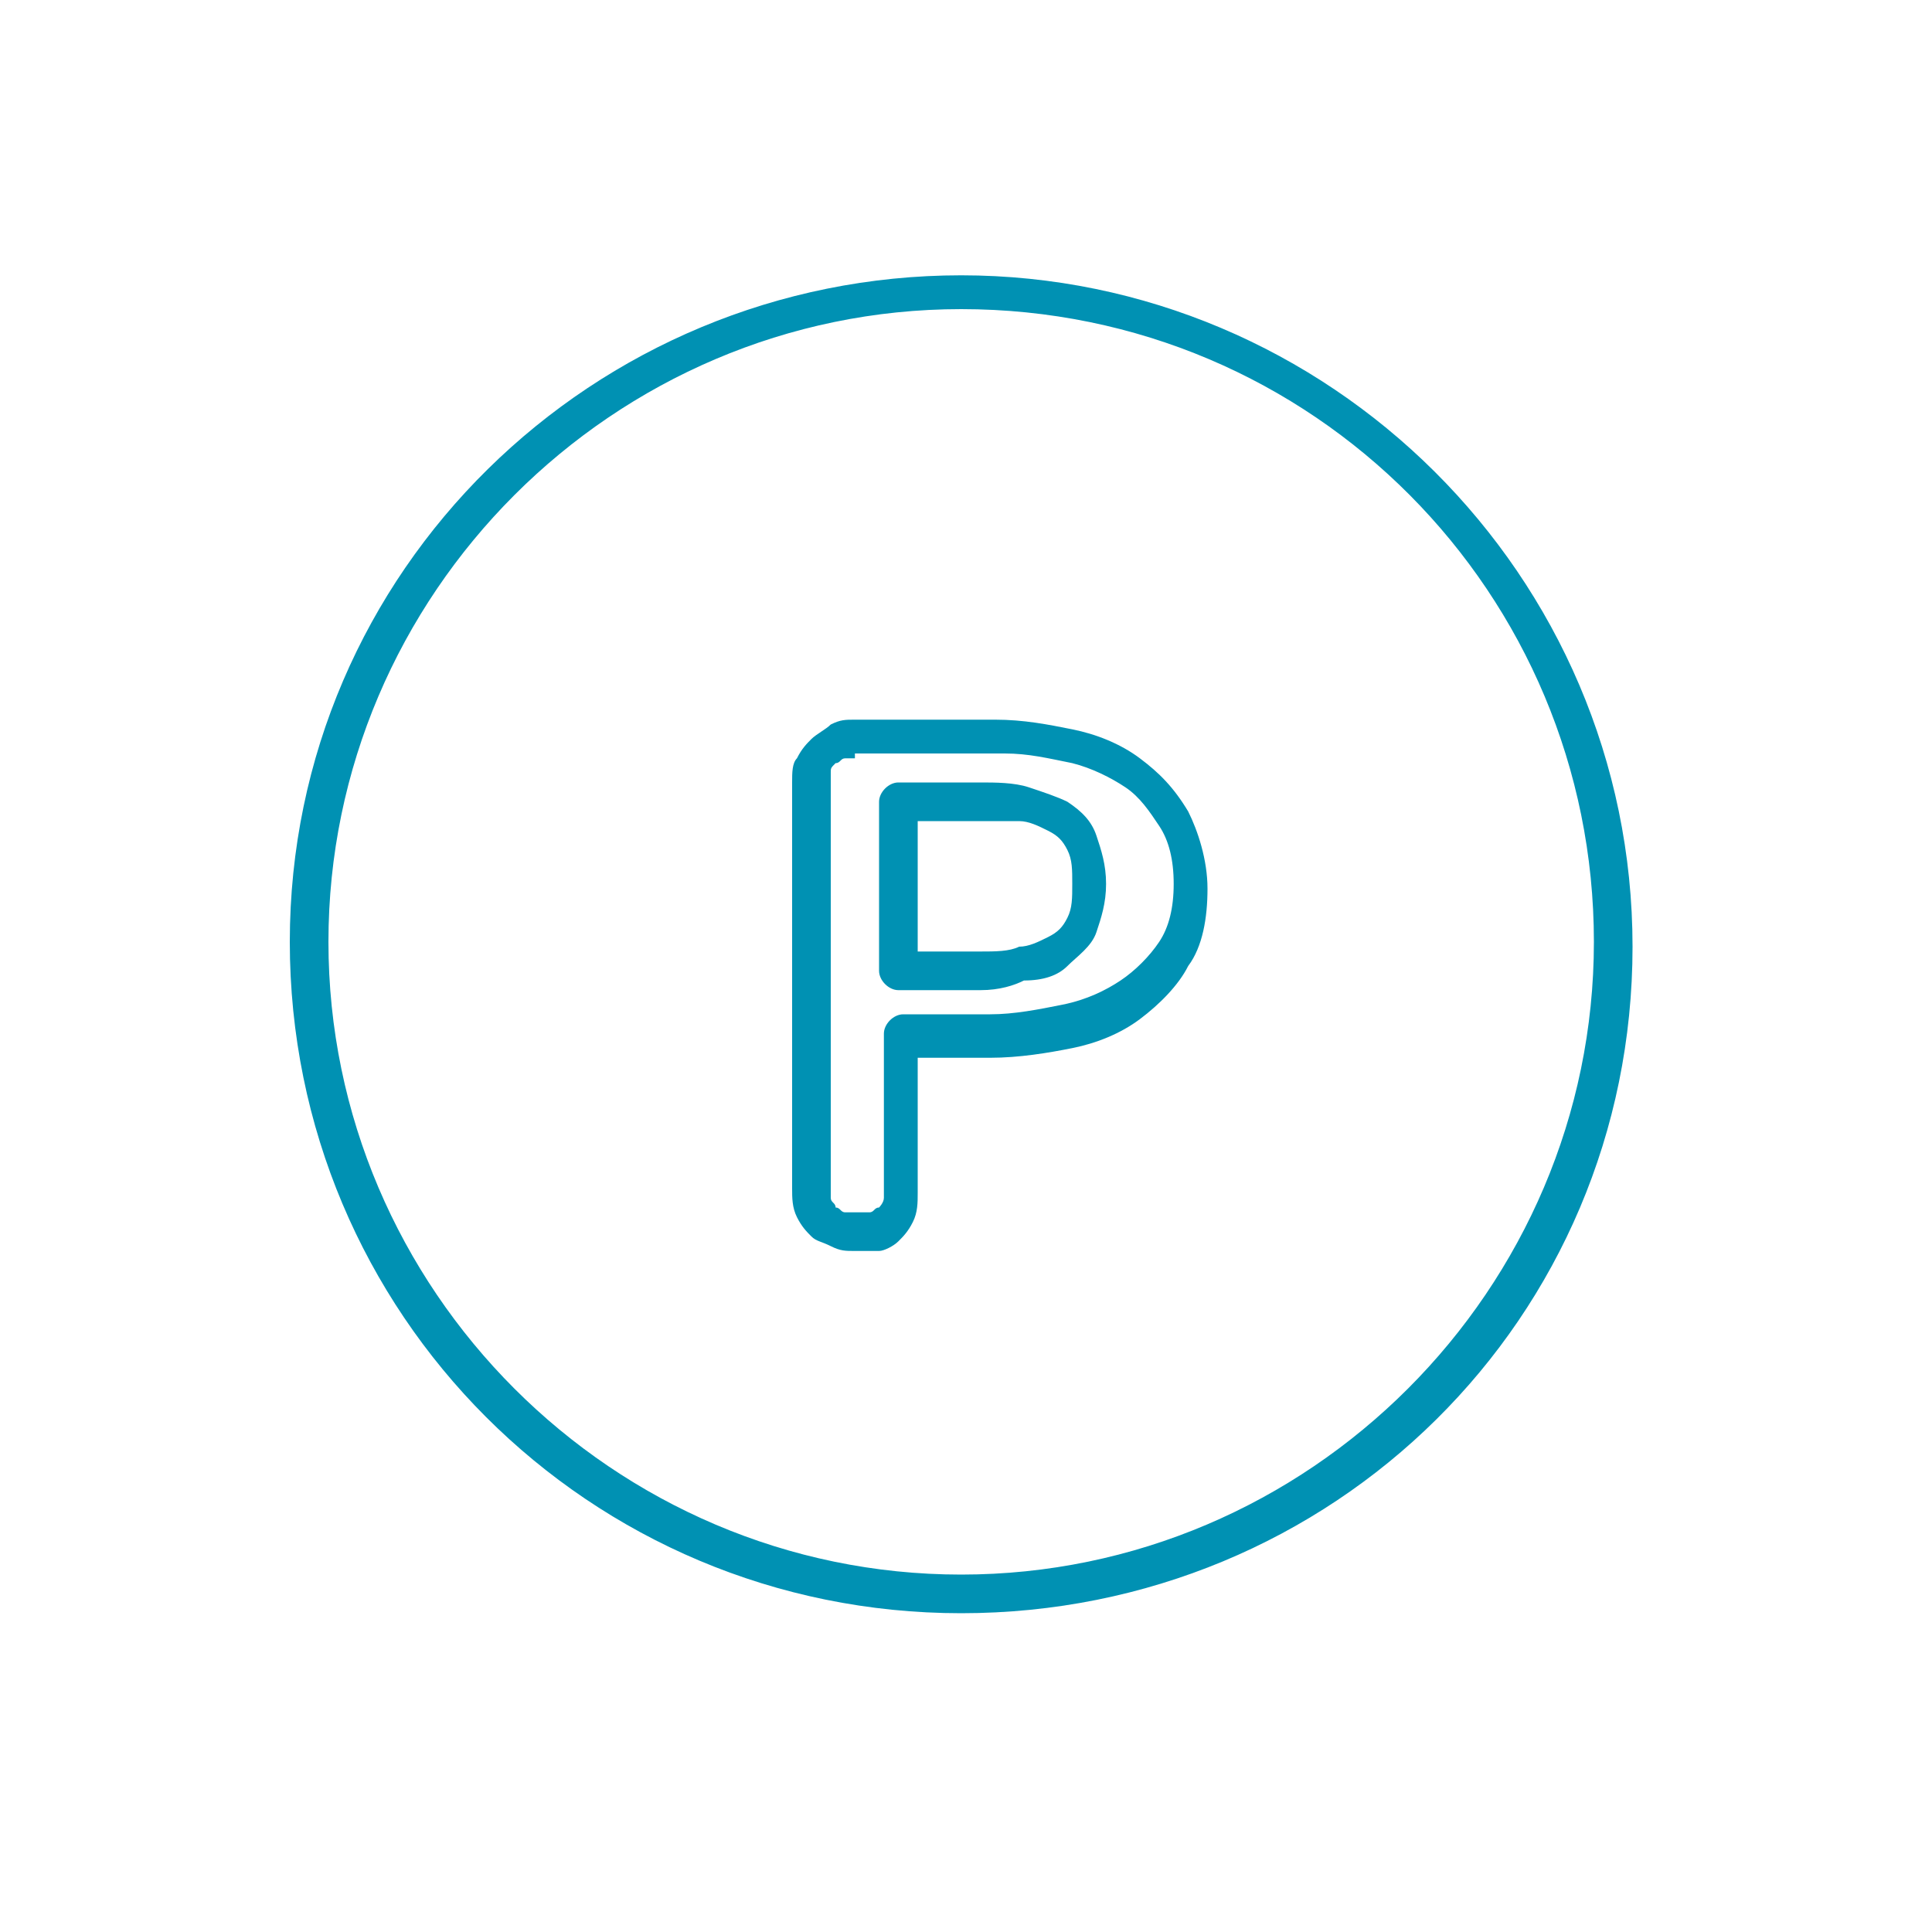 <?xml version="1.0" encoding="utf-8"?>
<!-- Generator: Adobe Illustrator 21.1.0, SVG Export Plug-In . SVG Version: 6.00 Build 0)  -->
<svg version="1.1" id="Layer_1" xmlns="http://www.w3.org/2000/svg" xmlns:xlink="http://www.w3.org/1999/xlink" x="0px" y="0px"
	 width="40px" height="40px" viewBox="0 0 40 40" style="enable-background:new 0 0 40 40;" xml:space="preserve">
<style type="text/css">
	.st0{fill:#0091B3;}
</style>
<g>
	<g>
		<path class="st0" d="M19.9,33.4C12.2,33.4,6,27.2,6,19.5S12.3,5.7,19.9,5.7s13.9,6.2,13.9,13.9S27.6,33.4,19.9,33.4z M19.9,6.4
			c-7.2,0-13.1,5.9-13.1,13.1s5.9,13.1,13.1,13.1S33,26.7,33,19.5S27.2,6.4,19.9,6.4z"/>
	</g>
	<g>
		<g>
			<path class="st0" d="M17.7,25.9c-0.2,0-0.3,0-0.5-0.1s-0.3-0.1-0.4-0.2s-0.2-0.2-0.3-0.4c-0.1-0.2-0.1-0.4-0.1-0.6v-8.4
				c0-0.2,0-0.4,0.1-0.5c0.1-0.2,0.2-0.3,0.3-0.4c0.1-0.1,0.3-0.2,0.4-0.3c0.2-0.1,0.3-0.1,0.5-0.1h2.9c0.6,0,1.1,0.1,1.6,0.2
				c0.5,0.1,1,0.3,1.4,0.6c0.4,0.3,0.7,0.6,1,1.1c0.2,0.4,0.4,1,0.4,1.6s-0.1,1.2-0.4,1.6c-0.2,0.4-0.6,0.8-1,1.1
				c-0.4,0.3-0.9,0.5-1.4,0.6s-1.1,0.2-1.7,0.2H19v2.8c0,0.2,0,0.4-0.1,0.6s-0.2,0.3-0.3,0.4c-0.1,0.1-0.3,0.2-0.4,0.2
				C18,25.9,17.8,25.9,17.7,25.9z M17.7,15.7c-0.1,0-0.2,0-0.2,0c-0.1,0-0.1,0.1-0.2,0.1c-0.1,0.1-0.1,0.1-0.1,0.2
				c0,0.1,0,0.1,0,0.2v8.4c0,0.1,0,0.2,0,0.2c0,0.1,0.1,0.1,0.1,0.2c0.1,0,0.1,0.1,0.2,0.1s0.3,0,0.5,0c0.1,0,0.1-0.1,0.2-0.1
				c0,0,0.1-0.1,0.1-0.2s0-0.1,0-0.2v-3.2c0-0.2,0.2-0.4,0.4-0.4h1.8c0.5,0,1-0.1,1.5-0.2s0.9-0.3,1.2-0.5c0.3-0.2,0.6-0.5,0.8-0.8
				c0.2-0.3,0.3-0.7,0.3-1.2s-0.1-0.9-0.3-1.2c-0.2-0.3-0.4-0.6-0.7-0.8c-0.3-0.2-0.7-0.4-1.1-0.5c-0.5-0.1-0.9-0.2-1.4-0.2h-3.1
				V15.7z M20.3,20.5h-1.7c-0.2,0-0.4-0.2-0.4-0.4v-3.5c0-0.2,0.2-0.4,0.4-0.4h1.7c0.3,0,0.7,0,1,0.1s0.6,0.2,0.8,0.3
				c0.3,0.2,0.5,0.4,0.6,0.7c0.1,0.3,0.2,0.6,0.2,1s-0.1,0.7-0.2,1s-0.4,0.5-0.6,0.7s-0.5,0.3-0.9,0.3C21,20.4,20.7,20.5,20.3,20.5z
				 M19,19.7h1.3c0.3,0,0.6,0,0.8-0.1c0.2,0,0.4-0.1,0.6-0.2s0.3-0.2,0.4-0.4c0.1-0.2,0.1-0.4,0.1-0.7c0-0.3,0-0.5-0.1-0.7
				s-0.2-0.3-0.4-0.4c-0.2-0.1-0.4-0.2-0.6-0.2c-0.2,0-0.4,0-0.7,0H19V19.7z"/>
		</g>
	</g>
</g>
</svg>
